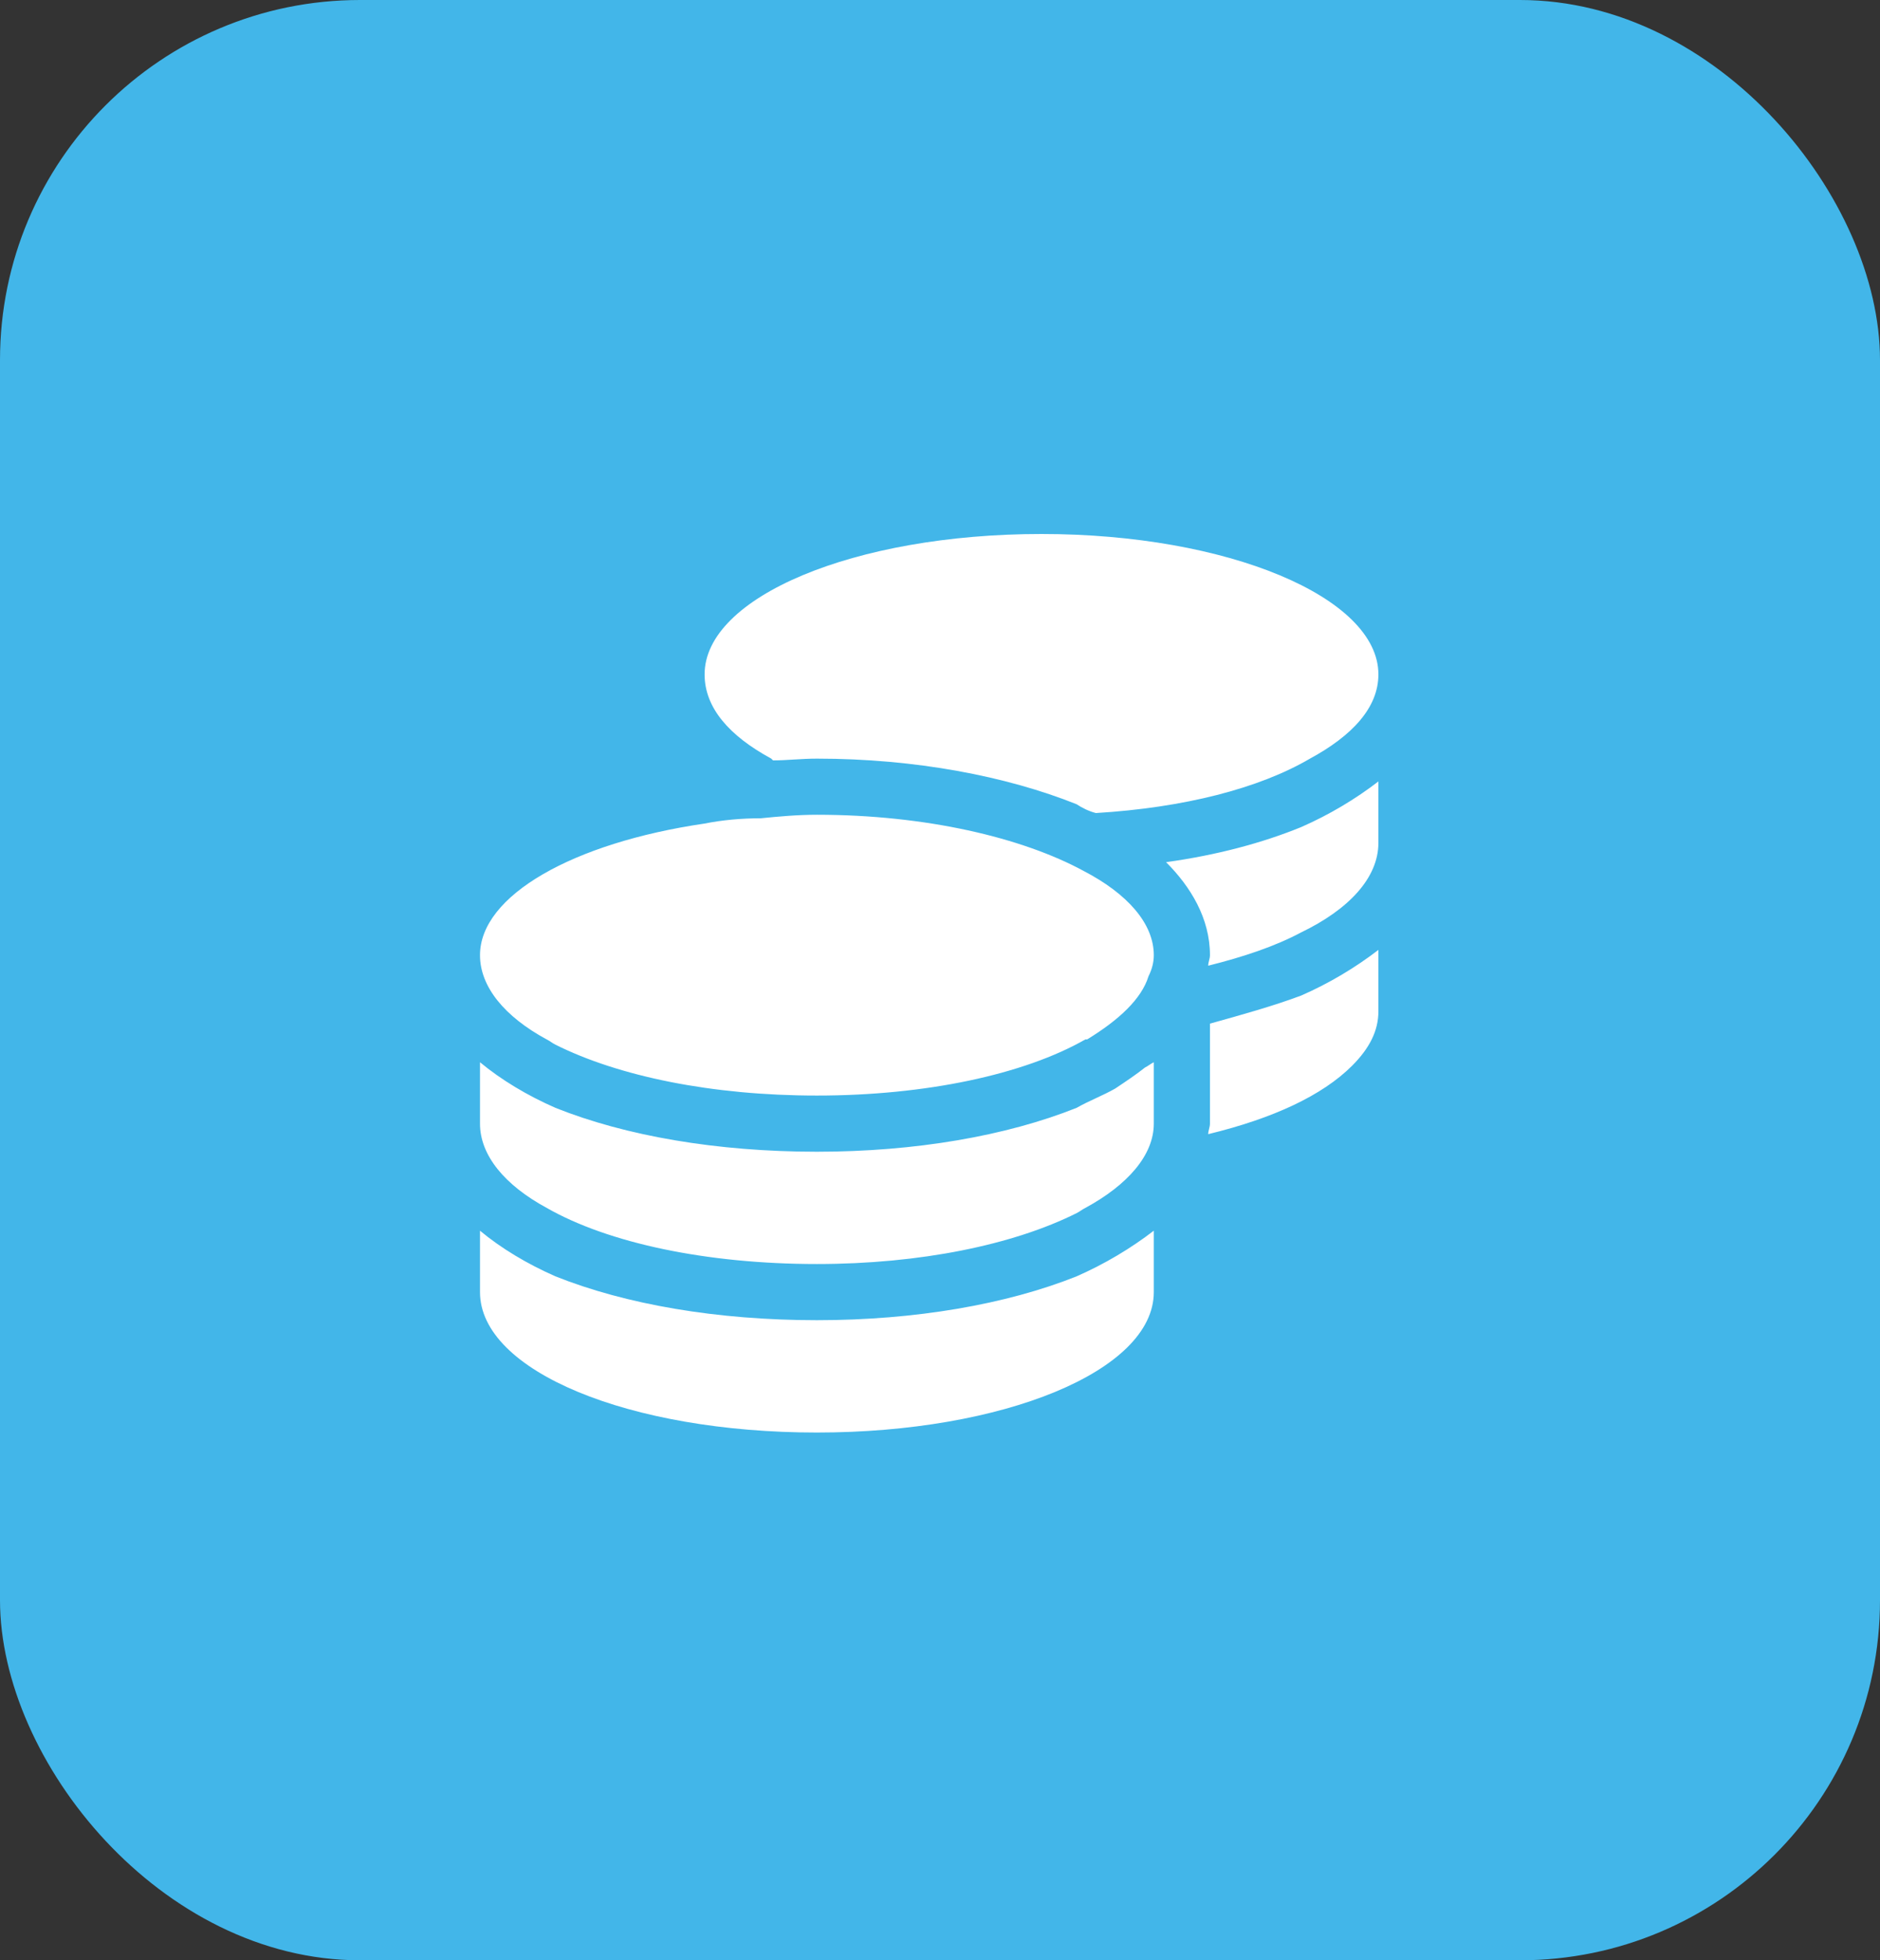 <svg width="47" height="49" viewBox="0 0 47 49" fill="none" xmlns="http://www.w3.org/2000/svg">
<rect x="0" y="0" width="47" height="49" fill="#333333" stroke="none"/>
<rect y="0" width="47" height="49" rx="9" fill="#42B6E9"/>
<path d="M34.46 16.857C34.46 17.691 33.802 18.392 32.749 18.963C31.477 19.709 29.591 20.191 27.397 20.323C27.222 20.279 27.046 20.191 26.915 20.103C25.16 19.401 22.879 18.963 20.422 18.963C20.028 18.963 19.677 19.007 19.326 19.007L19.282 18.963C18.229 18.392 17.615 17.691 17.615 16.857C17.615 14.927 21.344 13.348 26.038 13.348C30.687 13.348 34.46 14.927 34.46 16.857ZM19.019 20.454C19.457 20.41 19.94 20.366 20.422 20.366C23.142 20.366 25.555 20.937 27.09 21.77C28.187 22.34 28.845 23.086 28.845 23.876C28.845 24.051 28.801 24.227 28.713 24.402C28.538 24.973 27.968 25.499 27.178 25.982H27.134C25.599 26.859 23.142 27.385 20.422 27.385C17.791 27.385 15.466 26.903 13.886 26.113C13.799 26.069 13.755 26.025 13.667 25.982C12.614 25.411 12 24.666 12 23.876C12 22.384 14.325 21.068 17.615 20.586C18.054 20.498 18.536 20.454 19.019 20.454ZM29.152 21.551C30.424 21.375 31.565 21.068 32.53 20.674C33.232 20.366 33.89 19.972 34.46 19.533V21.068C34.46 21.946 33.714 22.735 32.53 23.306C31.872 23.657 31.082 23.92 30.205 24.139C30.205 24.051 30.249 23.964 30.249 23.876C30.249 22.955 29.766 22.165 29.152 21.551ZM28.845 28.087C28.845 28.877 28.187 29.622 27.134 30.193C27.046 30.237 27.003 30.28 26.915 30.324C25.336 31.114 23.011 31.596 20.422 31.596C17.659 31.596 15.202 31.07 13.667 30.193C12.614 29.622 12 28.877 12 28.087V26.552C12.526 26.99 13.184 27.385 13.886 27.692C15.641 28.394 17.922 28.789 20.422 28.789C22.879 28.789 25.16 28.394 26.915 27.692C27.222 27.517 27.573 27.385 27.88 27.21C28.143 27.034 28.406 26.859 28.626 26.683C28.713 26.64 28.757 26.596 28.845 26.552V28.087ZM30.249 25.587C31.038 25.367 31.828 25.148 32.53 24.885C33.232 24.578 33.89 24.183 34.46 23.744V25.28C34.46 25.762 34.241 26.201 33.802 26.64C33.056 27.385 31.828 27.956 30.205 28.35C30.205 28.263 30.249 28.175 30.249 28.087V25.587ZM20.422 33C22.879 33 25.16 32.605 26.915 31.904C27.617 31.596 28.275 31.202 28.845 30.763V32.298C28.845 34.272 25.072 35.808 20.422 35.808C15.729 35.808 12 34.272 12 32.298V30.763C12.526 31.202 13.184 31.596 13.886 31.904C15.641 32.605 17.922 33 20.422 33Z" fill="white"/>
</svg>
